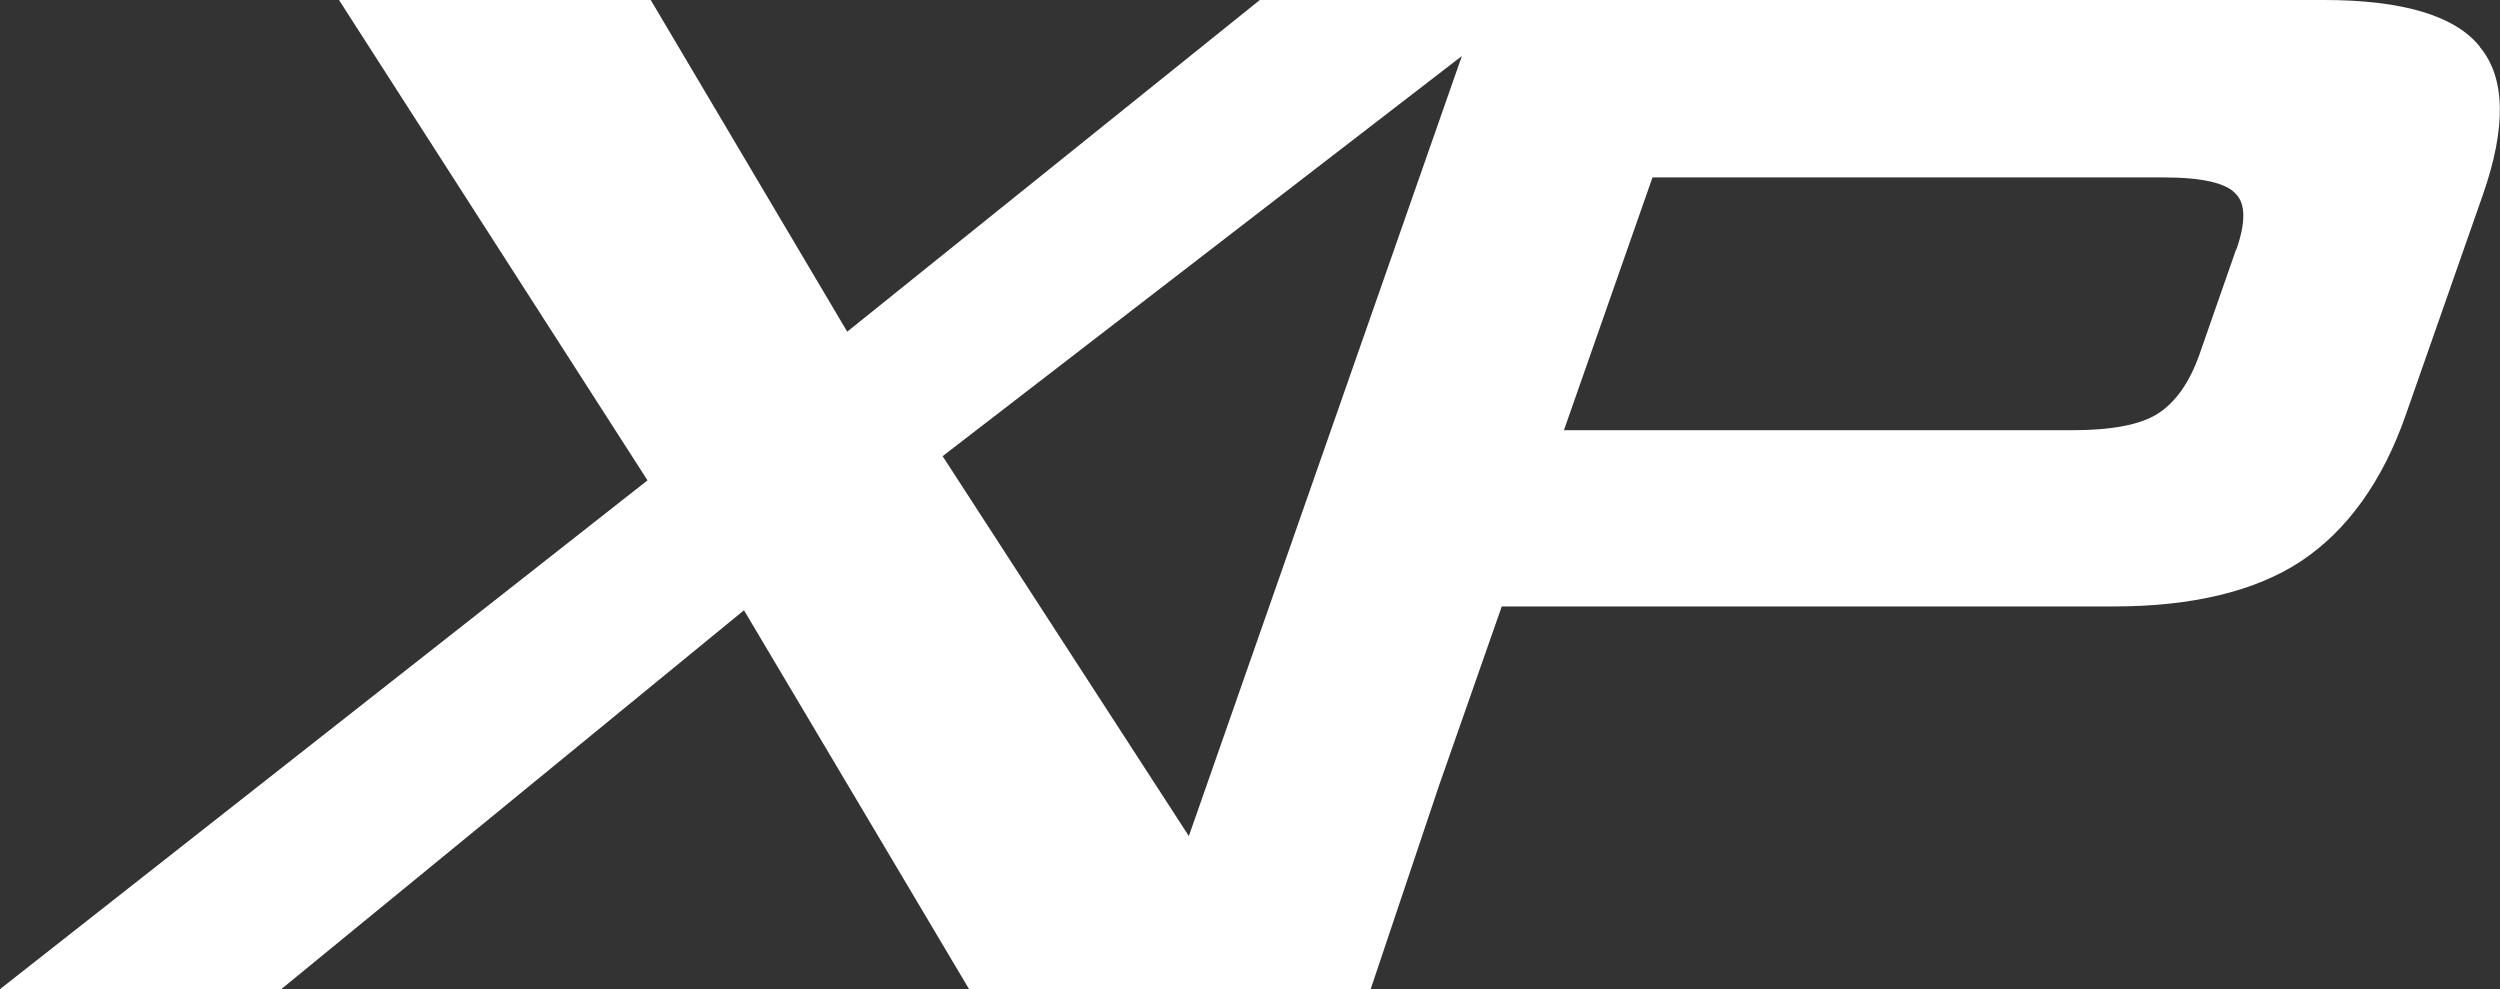 <svg xmlns="http://www.w3.org/2000/svg" id="Capa_1" data-name="Capa 1" viewBox="0 0 85.25 33.73"><rect x="0" y="0" width="85.25" height="33.73" fill="#333333" stroke="none"/><defs><style>      .cls-1 {        fill: #fff;      }    </style></defs><path class="cls-1" d="m84.57,1.6c-.84-1.06-2.63-1.6-5.32-1.6h-36.29l-14.07,11.31L22.19,0h-10.63l10.52,16.38L0,33.73h9.59l15.78-12.92,7.64,12.86.04.06h13.69l2.32-6.91,2.15-6.14h20.88c2.67,0,4.82-.52,6.37-1.54,1.58-1.05,2.79-2.73,3.58-5l2.62-7.48c.81-2.31.78-4.02-.1-5.06Zm-8.32,6.91l-1.25,3.58c-.34.96-.82,1.64-1.44,2.03-.6.37-1.57.55-2.89.55h-17.34l3.02-8.62h17.43c1.31,0,2.13.19,2.46.56.34.34.34.98.02,1.9Zm-44.1,7.04L49.85,1.91l-9.31,26.6-8.4-12.96Z"></path></svg>